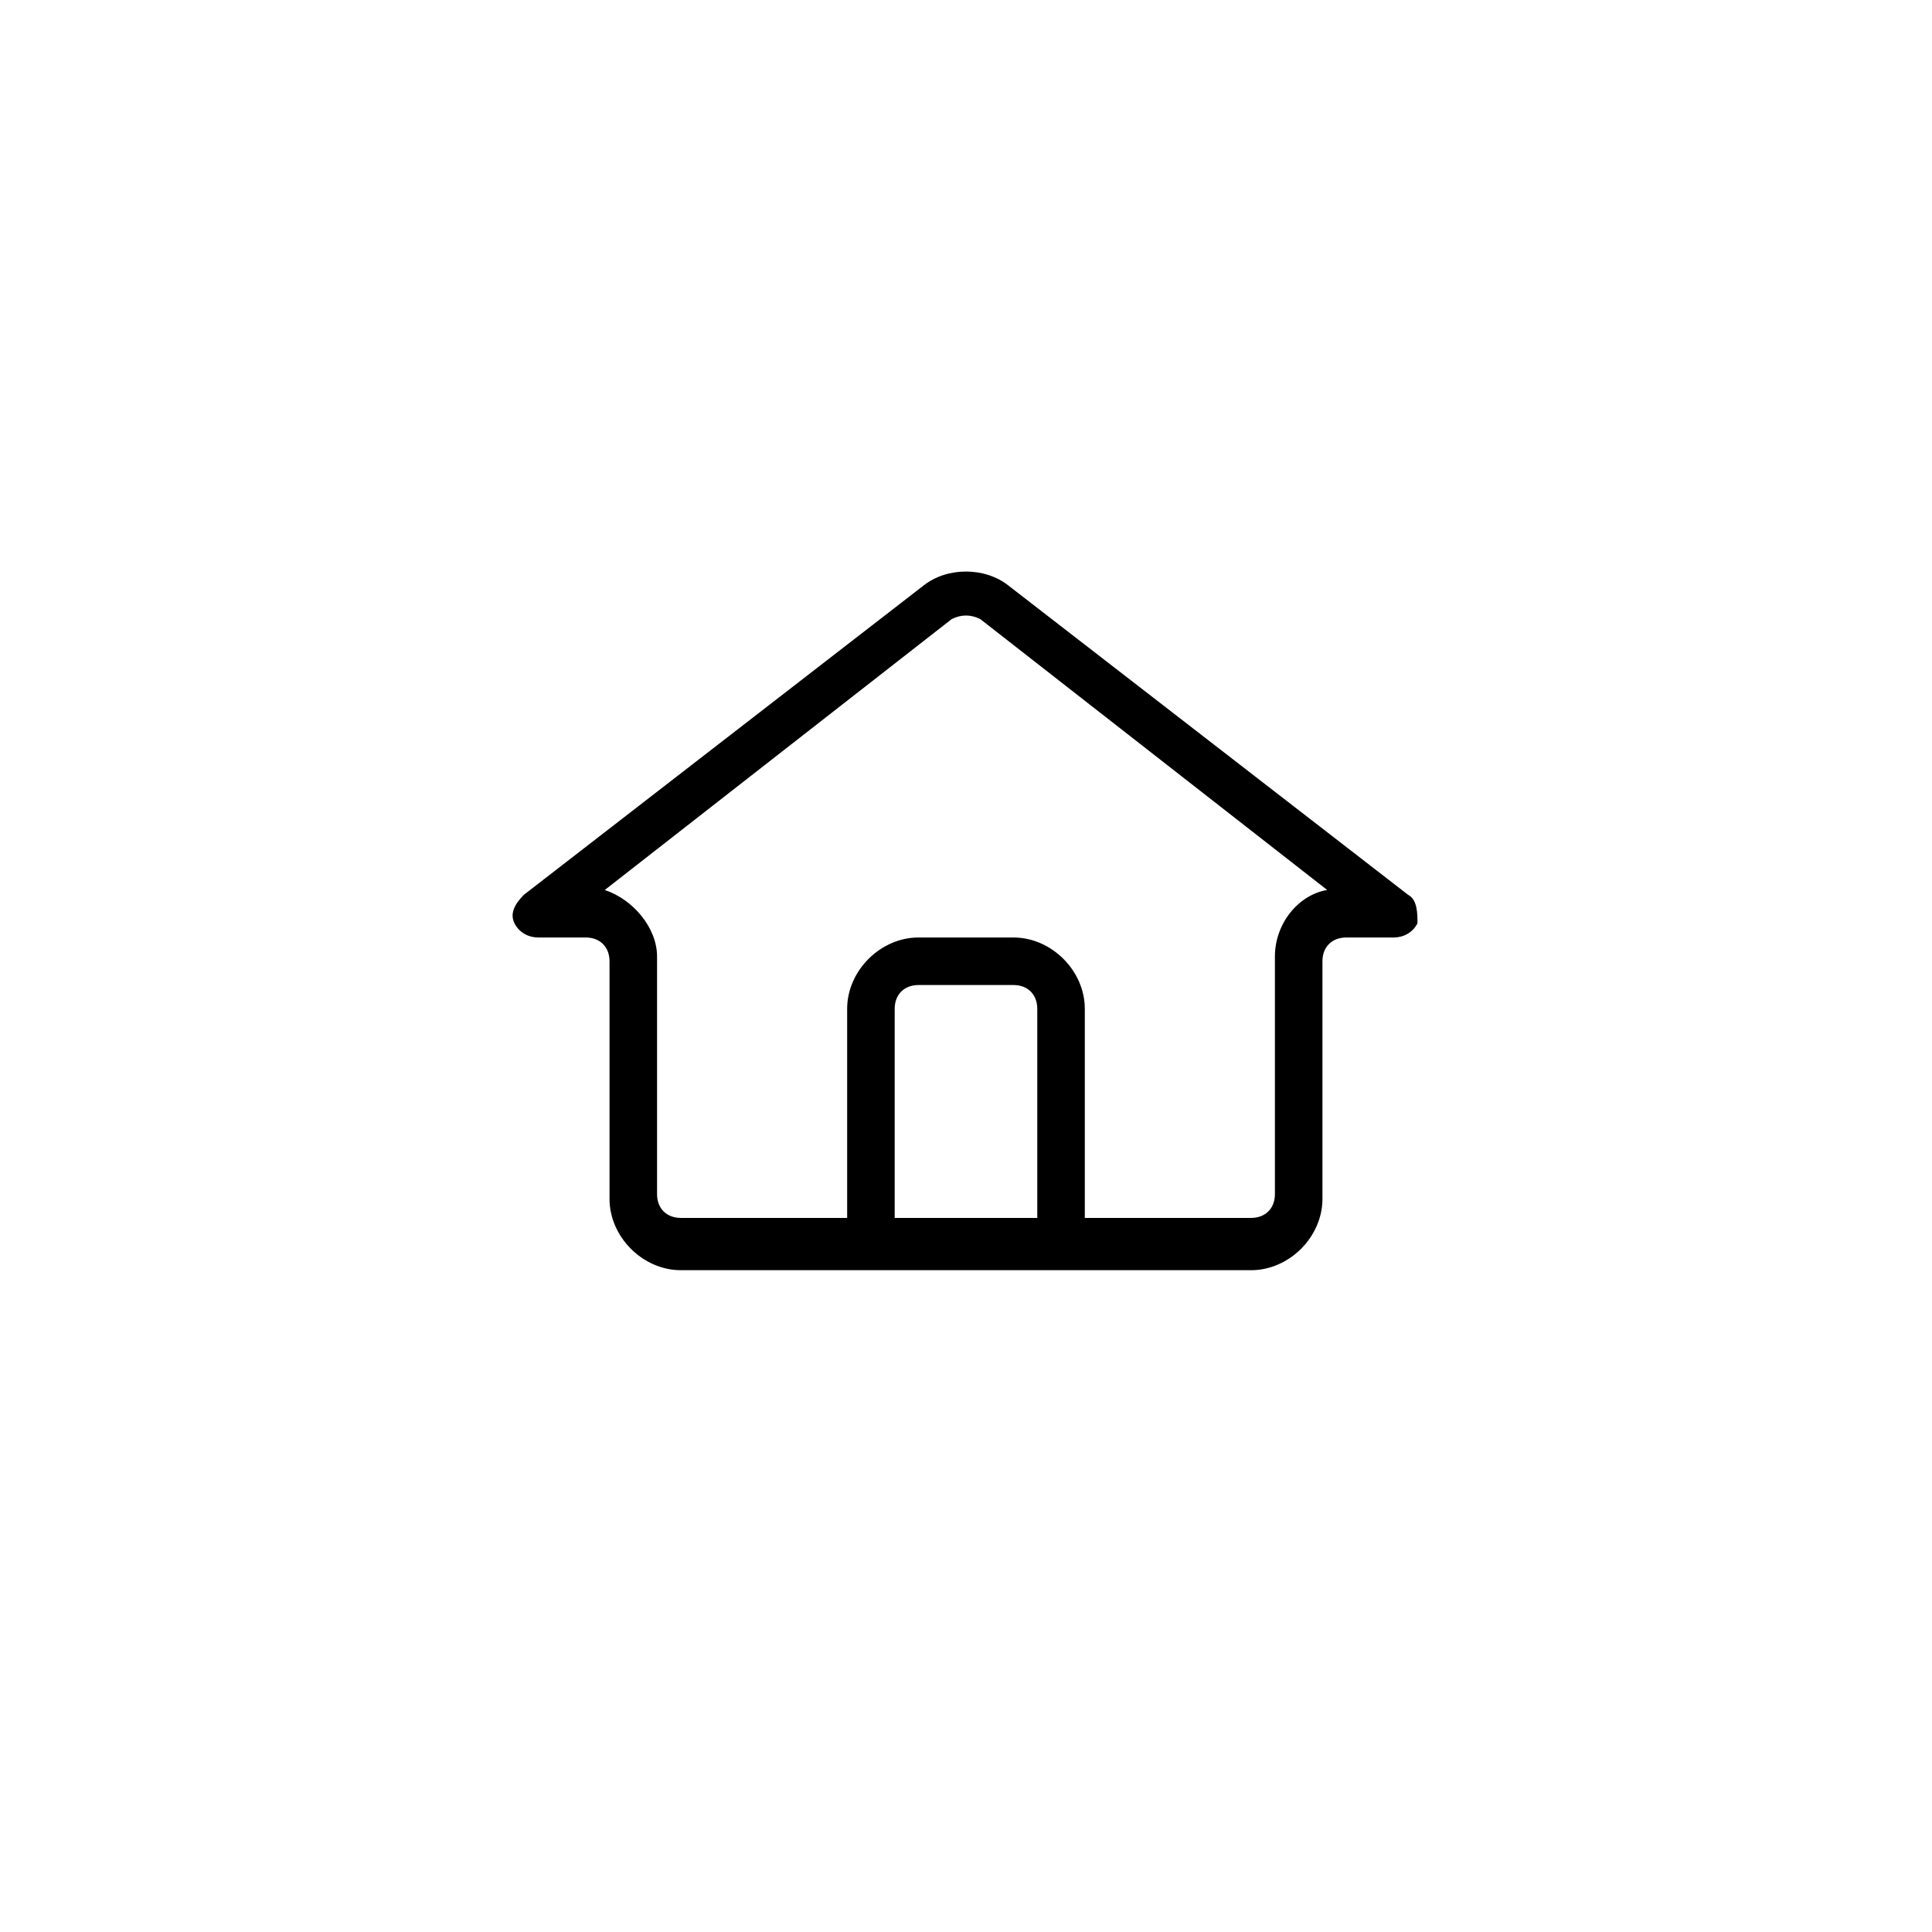<?xml version="1.0" encoding="UTF-8"?>
<!-- Uploaded to: SVG Repo, www.svgrepo.com, Generator: SVG Repo Mixer Tools -->
<svg fill="#000000" width="800px" height="800px" version="1.1" viewBox="144 144 512 512" xmlns="http://www.w3.org/2000/svg">
 <path d="m517.13 381.11-105.8-81.867c-6.297-5.039-16.375-5.039-22.672 0l-105.8 81.867c-2.519 2.519-3.777 5.039-2.519 7.559 1.258 2.519 3.777 3.777 6.297 3.777h12.598c3.777 0 6.297 2.519 6.297 6.297v62.977c0 10.078 8.816 18.895 18.895 18.895h151.14c10.078 0 18.895-8.816 18.895-18.895v-62.977c0-3.777 2.519-6.297 6.297-6.297h12.594c2.519 0 5.039-1.258 6.297-3.777-0.004-2.519-0.004-6.301-2.523-7.559zm-98.242 85.648h-37.785v-55.418c0-3.777 2.519-6.297 6.297-6.297h25.191c3.777 0 6.297 2.519 6.297 6.297zm62.977-69.273v62.977c0 3.777-2.519 6.297-6.297 6.297h-44.082v-55.418c0-10.078-8.816-18.895-18.895-18.895h-25.191c-10.078 0-18.895 8.816-18.895 18.895v55.418h-44.082c-3.777 0-6.297-2.519-6.297-6.297v-62.977c0-7.559-6.297-15.113-13.855-17.633l91.945-71.793c2.519-1.258 5.039-1.258 7.559 0l91.945 71.793c-7.559 1.258-13.855 8.816-13.855 17.633z"/>
</svg>